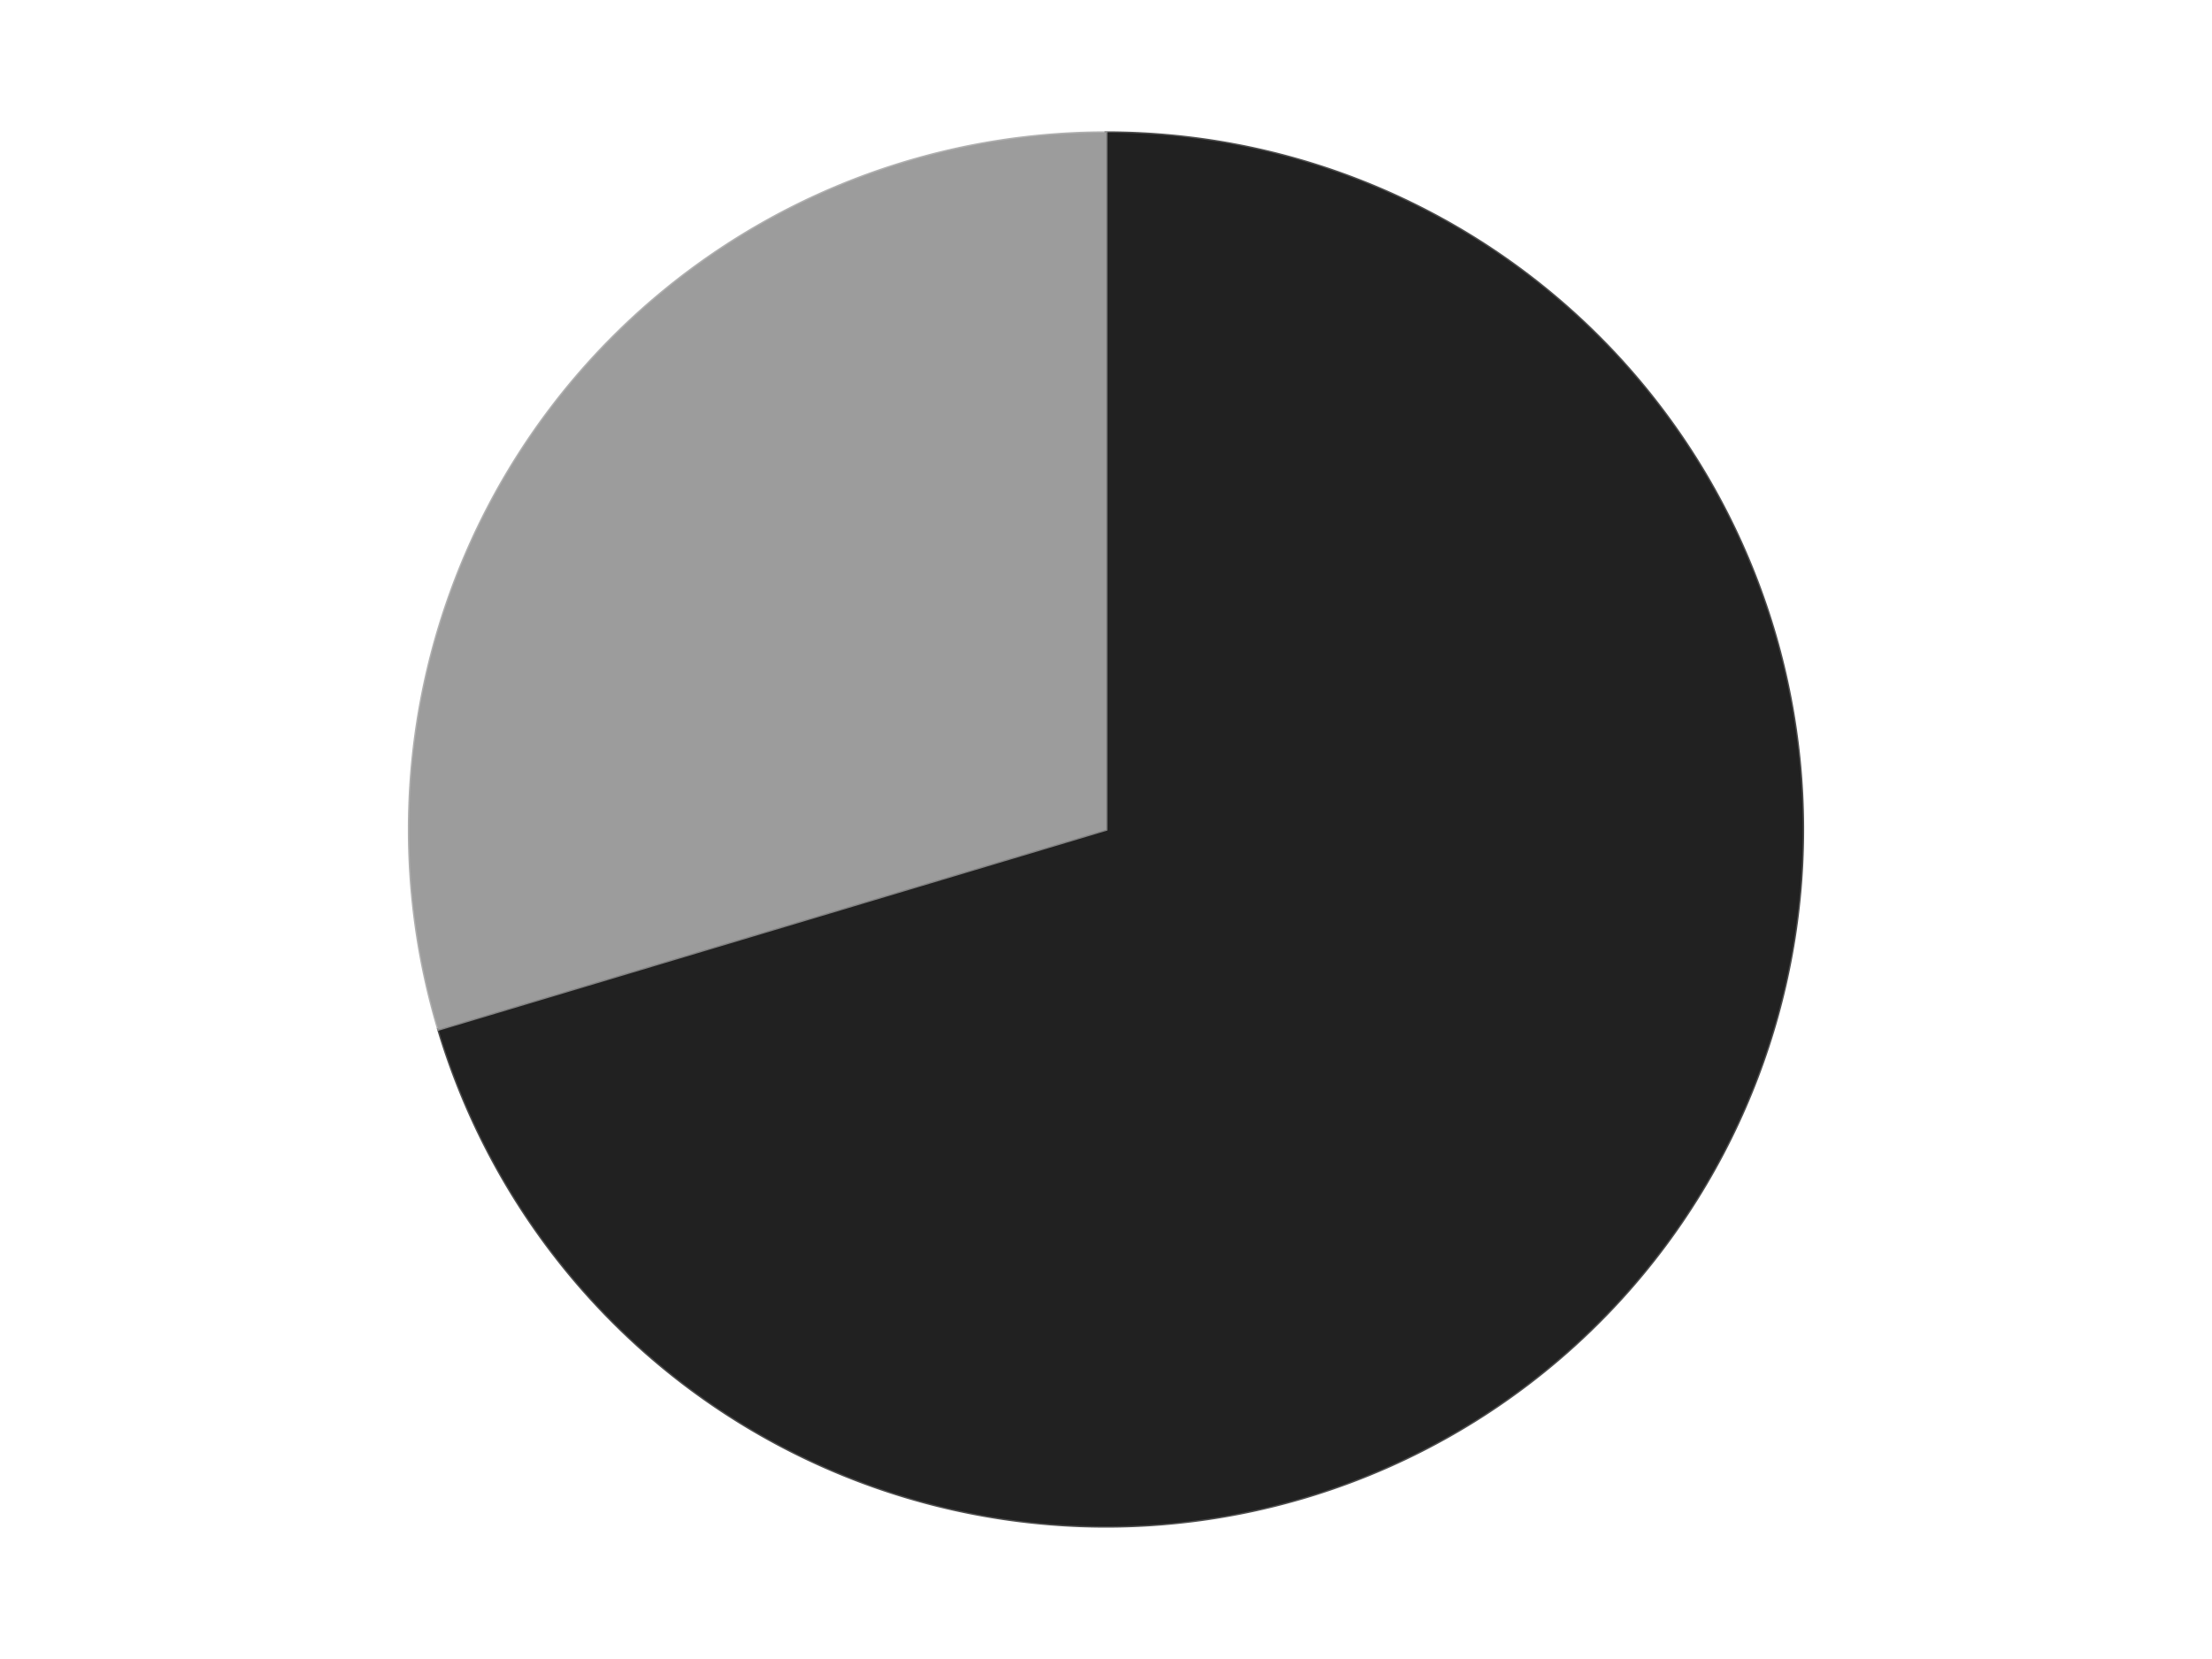 <?xml version='1.0' encoding='utf-8'?>
<svg xmlns="http://www.w3.org/2000/svg" xmlns:xlink="http://www.w3.org/1999/xlink" id="chart-955a965f-cb91-48cd-a4cf-551ee45ea33d" class="pygal-chart" viewBox="0 0 800 600"><!--Generated with pygal 3.0.4 (lxml) ©Kozea 2012-2016 on 2024-07-06--><!--http://pygal.org--><!--http://github.com/Kozea/pygal--><defs><style type="text/css">#chart-955a965f-cb91-48cd-a4cf-551ee45ea33d{-webkit-user-select:none;-webkit-font-smoothing:antialiased;font-family:Consolas,"Liberation Mono",Menlo,Courier,monospace}#chart-955a965f-cb91-48cd-a4cf-551ee45ea33d .title{font-family:Consolas,"Liberation Mono",Menlo,Courier,monospace;font-size:16px}#chart-955a965f-cb91-48cd-a4cf-551ee45ea33d .legends .legend text{font-family:Consolas,"Liberation Mono",Menlo,Courier,monospace;font-size:14px}#chart-955a965f-cb91-48cd-a4cf-551ee45ea33d .axis text{font-family:Consolas,"Liberation Mono",Menlo,Courier,monospace;font-size:10px}#chart-955a965f-cb91-48cd-a4cf-551ee45ea33d .axis text.major{font-family:Consolas,"Liberation Mono",Menlo,Courier,monospace;font-size:10px}#chart-955a965f-cb91-48cd-a4cf-551ee45ea33d .text-overlay text.value{font-family:Consolas,"Liberation Mono",Menlo,Courier,monospace;font-size:16px}#chart-955a965f-cb91-48cd-a4cf-551ee45ea33d .text-overlay text.label{font-family:Consolas,"Liberation Mono",Menlo,Courier,monospace;font-size:10px}#chart-955a965f-cb91-48cd-a4cf-551ee45ea33d .tooltip{font-family:Consolas,"Liberation Mono",Menlo,Courier,monospace;font-size:14px}#chart-955a965f-cb91-48cd-a4cf-551ee45ea33d text.no_data{font-family:Consolas,"Liberation Mono",Menlo,Courier,monospace;font-size:64px}
#chart-955a965f-cb91-48cd-a4cf-551ee45ea33d{background-color:transparent}#chart-955a965f-cb91-48cd-a4cf-551ee45ea33d path,#chart-955a965f-cb91-48cd-a4cf-551ee45ea33d line,#chart-955a965f-cb91-48cd-a4cf-551ee45ea33d rect,#chart-955a965f-cb91-48cd-a4cf-551ee45ea33d circle{-webkit-transition:150ms;-moz-transition:150ms;transition:150ms}#chart-955a965f-cb91-48cd-a4cf-551ee45ea33d .graph &gt; .background{fill:transparent}#chart-955a965f-cb91-48cd-a4cf-551ee45ea33d .plot &gt; .background{fill:transparent}#chart-955a965f-cb91-48cd-a4cf-551ee45ea33d .graph{fill:rgba(0,0,0,.87)}#chart-955a965f-cb91-48cd-a4cf-551ee45ea33d text.no_data{fill:rgba(0,0,0,1)}#chart-955a965f-cb91-48cd-a4cf-551ee45ea33d .title{fill:rgba(0,0,0,1)}#chart-955a965f-cb91-48cd-a4cf-551ee45ea33d .legends .legend text{fill:rgba(0,0,0,.87)}#chart-955a965f-cb91-48cd-a4cf-551ee45ea33d .legends .legend:hover text{fill:rgba(0,0,0,1)}#chart-955a965f-cb91-48cd-a4cf-551ee45ea33d .axis .line{stroke:rgba(0,0,0,1)}#chart-955a965f-cb91-48cd-a4cf-551ee45ea33d .axis .guide.line{stroke:rgba(0,0,0,.54)}#chart-955a965f-cb91-48cd-a4cf-551ee45ea33d .axis .major.line{stroke:rgba(0,0,0,.87)}#chart-955a965f-cb91-48cd-a4cf-551ee45ea33d .axis text.major{fill:rgba(0,0,0,1)}#chart-955a965f-cb91-48cd-a4cf-551ee45ea33d .axis.y .guides:hover .guide.line,#chart-955a965f-cb91-48cd-a4cf-551ee45ea33d .line-graph .axis.x .guides:hover .guide.line,#chart-955a965f-cb91-48cd-a4cf-551ee45ea33d .stackedline-graph .axis.x .guides:hover .guide.line,#chart-955a965f-cb91-48cd-a4cf-551ee45ea33d .xy-graph .axis.x .guides:hover .guide.line{stroke:rgba(0,0,0,1)}#chart-955a965f-cb91-48cd-a4cf-551ee45ea33d .axis .guides:hover text{fill:rgba(0,0,0,1)}#chart-955a965f-cb91-48cd-a4cf-551ee45ea33d .reactive{fill-opacity:1.0;stroke-opacity:.8;stroke-width:1}#chart-955a965f-cb91-48cd-a4cf-551ee45ea33d .ci{stroke:rgba(0,0,0,.87)}#chart-955a965f-cb91-48cd-a4cf-551ee45ea33d .reactive.active,#chart-955a965f-cb91-48cd-a4cf-551ee45ea33d .active .reactive{fill-opacity:0.6;stroke-opacity:.9;stroke-width:4}#chart-955a965f-cb91-48cd-a4cf-551ee45ea33d .ci .reactive.active{stroke-width:1.5}#chart-955a965f-cb91-48cd-a4cf-551ee45ea33d .series text{fill:rgba(0,0,0,1)}#chart-955a965f-cb91-48cd-a4cf-551ee45ea33d .tooltip rect{fill:transparent;stroke:rgba(0,0,0,1);-webkit-transition:opacity 150ms;-moz-transition:opacity 150ms;transition:opacity 150ms}#chart-955a965f-cb91-48cd-a4cf-551ee45ea33d .tooltip .label{fill:rgba(0,0,0,.87)}#chart-955a965f-cb91-48cd-a4cf-551ee45ea33d .tooltip .label{fill:rgba(0,0,0,.87)}#chart-955a965f-cb91-48cd-a4cf-551ee45ea33d .tooltip .legend{font-size:.8em;fill:rgba(0,0,0,.54)}#chart-955a965f-cb91-48cd-a4cf-551ee45ea33d .tooltip .x_label{font-size:.6em;fill:rgba(0,0,0,1)}#chart-955a965f-cb91-48cd-a4cf-551ee45ea33d .tooltip .xlink{font-size:.5em;text-decoration:underline}#chart-955a965f-cb91-48cd-a4cf-551ee45ea33d .tooltip .value{font-size:1.5em}#chart-955a965f-cb91-48cd-a4cf-551ee45ea33d .bound{font-size:.5em}#chart-955a965f-cb91-48cd-a4cf-551ee45ea33d .max-value{font-size:.75em;fill:rgba(0,0,0,.54)}#chart-955a965f-cb91-48cd-a4cf-551ee45ea33d .map-element{fill:transparent;stroke:rgba(0,0,0,.54) !important}#chart-955a965f-cb91-48cd-a4cf-551ee45ea33d .map-element .reactive{fill-opacity:inherit;stroke-opacity:inherit}#chart-955a965f-cb91-48cd-a4cf-551ee45ea33d .color-0,#chart-955a965f-cb91-48cd-a4cf-551ee45ea33d .color-0 a:visited{stroke:#F44336;fill:#F44336}#chart-955a965f-cb91-48cd-a4cf-551ee45ea33d .color-1,#chart-955a965f-cb91-48cd-a4cf-551ee45ea33d .color-1 a:visited{stroke:#3F51B5;fill:#3F51B5}#chart-955a965f-cb91-48cd-a4cf-551ee45ea33d .text-overlay .color-0 text{fill:black}#chart-955a965f-cb91-48cd-a4cf-551ee45ea33d .text-overlay .color-1 text{fill:black}
#chart-955a965f-cb91-48cd-a4cf-551ee45ea33d text.no_data{text-anchor:middle}#chart-955a965f-cb91-48cd-a4cf-551ee45ea33d .guide.line{fill:none}#chart-955a965f-cb91-48cd-a4cf-551ee45ea33d .centered{text-anchor:middle}#chart-955a965f-cb91-48cd-a4cf-551ee45ea33d .title{text-anchor:middle}#chart-955a965f-cb91-48cd-a4cf-551ee45ea33d .legends .legend text{fill-opacity:1}#chart-955a965f-cb91-48cd-a4cf-551ee45ea33d .axis.x text{text-anchor:middle}#chart-955a965f-cb91-48cd-a4cf-551ee45ea33d .axis.x:not(.web) text[transform]{text-anchor:start}#chart-955a965f-cb91-48cd-a4cf-551ee45ea33d .axis.x:not(.web) text[transform].backwards{text-anchor:end}#chart-955a965f-cb91-48cd-a4cf-551ee45ea33d .axis.y text{text-anchor:end}#chart-955a965f-cb91-48cd-a4cf-551ee45ea33d .axis.y text[transform].backwards{text-anchor:start}#chart-955a965f-cb91-48cd-a4cf-551ee45ea33d .axis.y2 text{text-anchor:start}#chart-955a965f-cb91-48cd-a4cf-551ee45ea33d .axis.y2 text[transform].backwards{text-anchor:end}#chart-955a965f-cb91-48cd-a4cf-551ee45ea33d .axis .guide.line{stroke-dasharray:4,4;stroke:black}#chart-955a965f-cb91-48cd-a4cf-551ee45ea33d .axis .major.guide.line{stroke-dasharray:6,6;stroke:black}#chart-955a965f-cb91-48cd-a4cf-551ee45ea33d .horizontal .axis.y .guide.line,#chart-955a965f-cb91-48cd-a4cf-551ee45ea33d .horizontal .axis.y2 .guide.line,#chart-955a965f-cb91-48cd-a4cf-551ee45ea33d .vertical .axis.x .guide.line{opacity:0}#chart-955a965f-cb91-48cd-a4cf-551ee45ea33d .horizontal .axis.always_show .guide.line,#chart-955a965f-cb91-48cd-a4cf-551ee45ea33d .vertical .axis.always_show .guide.line{opacity:1 !important}#chart-955a965f-cb91-48cd-a4cf-551ee45ea33d .axis.y .guides:hover .guide.line,#chart-955a965f-cb91-48cd-a4cf-551ee45ea33d .axis.y2 .guides:hover .guide.line,#chart-955a965f-cb91-48cd-a4cf-551ee45ea33d .axis.x .guides:hover .guide.line{opacity:1}#chart-955a965f-cb91-48cd-a4cf-551ee45ea33d .axis .guides:hover text{opacity:1}#chart-955a965f-cb91-48cd-a4cf-551ee45ea33d .nofill{fill:none}#chart-955a965f-cb91-48cd-a4cf-551ee45ea33d .subtle-fill{fill-opacity:.2}#chart-955a965f-cb91-48cd-a4cf-551ee45ea33d .dot{stroke-width:1px;fill-opacity:1;stroke-opacity:1}#chart-955a965f-cb91-48cd-a4cf-551ee45ea33d .dot.active{stroke-width:5px}#chart-955a965f-cb91-48cd-a4cf-551ee45ea33d .dot.negative{fill:transparent}#chart-955a965f-cb91-48cd-a4cf-551ee45ea33d text,#chart-955a965f-cb91-48cd-a4cf-551ee45ea33d tspan{stroke:none !important}#chart-955a965f-cb91-48cd-a4cf-551ee45ea33d .series text.active{opacity:1}#chart-955a965f-cb91-48cd-a4cf-551ee45ea33d .tooltip rect{fill-opacity:.95;stroke-width:.5}#chart-955a965f-cb91-48cd-a4cf-551ee45ea33d .tooltip text{fill-opacity:1}#chart-955a965f-cb91-48cd-a4cf-551ee45ea33d .showable{visibility:hidden}#chart-955a965f-cb91-48cd-a4cf-551ee45ea33d .showable.shown{visibility:visible}#chart-955a965f-cb91-48cd-a4cf-551ee45ea33d .gauge-background{fill:rgba(229,229,229,1);stroke:none}#chart-955a965f-cb91-48cd-a4cf-551ee45ea33d .bg-lines{stroke:transparent;stroke-width:2px}</style><script type="text/javascript">window.pygal = window.pygal || {};window.pygal.config = window.pygal.config || {};window.pygal.config['955a965f-cb91-48cd-a4cf-551ee45ea33d'] = {"allow_interruptions": false, "box_mode": "extremes", "classes": ["pygal-chart"], "css": ["file://style.css", "file://graph.css"], "defs": [], "disable_xml_declaration": false, "dots_size": 2.5, "dynamic_print_values": false, "explicit_size": false, "fill": false, "force_uri_protocol": "https", "formatter": null, "half_pie": false, "height": 600, "include_x_axis": false, "inner_radius": 0, "interpolate": null, "interpolation_parameters": {}, "interpolation_precision": 250, "inverse_y_axis": false, "js": ["//kozea.github.io/pygal.js/2.0.x/pygal-tooltips.min.js"], "legend_at_bottom": false, "legend_at_bottom_columns": null, "legend_box_size": 12, "logarithmic": false, "margin": 20, "margin_bottom": null, "margin_left": null, "margin_right": null, "margin_top": null, "max_scale": 16, "min_scale": 4, "missing_value_fill_truncation": "x", "no_data_text": "No data", "no_prefix": false, "order_min": null, "pretty_print": false, "print_labels": false, "print_values": false, "print_values_position": "center", "print_zeroes": true, "range": null, "rounded_bars": null, "secondary_range": null, "show_dots": true, "show_legend": false, "show_minor_x_labels": true, "show_minor_y_labels": true, "show_only_major_dots": false, "show_x_guides": false, "show_x_labels": true, "show_y_guides": true, "show_y_labels": true, "spacing": 10, "stack_from_top": false, "strict": false, "stroke": true, "stroke_style": null, "style": {"background": "transparent", "ci_colors": [], "colors": ["#F44336", "#3F51B5", "#009688", "#FFC107", "#FF5722", "#9C27B0", "#03A9F4", "#8BC34A", "#FF9800", "#E91E63", "#2196F3", "#4CAF50", "#FFEB3B", "#673AB7", "#00BCD4", "#CDDC39", "#9E9E9E", "#607D8B"], "dot_opacity": "1", "font_family": "Consolas, \"Liberation Mono\", Menlo, Courier, monospace", "foreground": "rgba(0, 0, 0, .87)", "foreground_strong": "rgba(0, 0, 0, 1)", "foreground_subtle": "rgba(0, 0, 0, .54)", "guide_stroke_color": "black", "guide_stroke_dasharray": "4,4", "label_font_family": "Consolas, \"Liberation Mono\", Menlo, Courier, monospace", "label_font_size": 10, "legend_font_family": "Consolas, \"Liberation Mono\", Menlo, Courier, monospace", "legend_font_size": 14, "major_guide_stroke_color": "black", "major_guide_stroke_dasharray": "6,6", "major_label_font_family": "Consolas, \"Liberation Mono\", Menlo, Courier, monospace", "major_label_font_size": 10, "no_data_font_family": "Consolas, \"Liberation Mono\", Menlo, Courier, monospace", "no_data_font_size": 64, "opacity": "1.0", "opacity_hover": "0.6", "plot_background": "transparent", "stroke_opacity": ".8", "stroke_opacity_hover": ".9", "stroke_width": "1", "stroke_width_hover": "4", "title_font_family": "Consolas, \"Liberation Mono\", Menlo, Courier, monospace", "title_font_size": 16, "tooltip_font_family": "Consolas, \"Liberation Mono\", Menlo, Courier, monospace", "tooltip_font_size": 14, "transition": "150ms", "value_background": "rgba(229, 229, 229, 1)", "value_colors": [], "value_font_family": "Consolas, \"Liberation Mono\", Menlo, Courier, monospace", "value_font_size": 16, "value_label_font_family": "Consolas, \"Liberation Mono\", Menlo, Courier, monospace", "value_label_font_size": 10}, "title": null, "tooltip_border_radius": 0, "tooltip_fancy_mode": true, "truncate_label": null, "truncate_legend": null, "width": 800, "x_label_rotation": 0, "x_labels": null, "x_labels_major": null, "x_labels_major_count": null, "x_labels_major_every": null, "x_title": null, "xrange": null, "y_label_rotation": 0, "y_labels": null, "y_labels_major": null, "y_labels_major_count": null, "y_labels_major_every": null, "y_title": null, "zero": 0, "legends": ["Black", "Light Gray"]}</script><script type="text/javascript" xlink:href="https://kozea.github.io/pygal.js/2.0.x/pygal-tooltips.min.js"/></defs><title>Pygal</title><g class="graph pie-graph vertical"><rect x="0" y="0" width="800" height="600" class="background"/><g transform="translate(20, 20)" class="plot"><rect x="0" y="0" width="760" height="560" class="background"/><g class="series serie-0 color-0"><g class="slices"><g class="slice" style="fill: #212121; stroke: #212121"><path d="M380 28 A252 252 0 1 1 138.587 352.274 L380 280 A0 0 0 1 0 380 280 z" class="slice reactive tooltip-trigger"/><desc class="value">19</desc><desc class="x centered">481.06752228713555</desc><desc class="y centered">355.24198255455104</desc></g></g></g><g class="series serie-1 color-1"><g class="slices"><g class="slice" style="fill: #9C9C9C; stroke: #9C9C9C"><path d="M138.587 352.274 A252 252 0 0 1 380 28 L380 280 A0 0 0 0 0 380 280 z" class="slice reactive tooltip-trigger"/><desc class="value">8</desc><desc class="x centered">278.93247771286445</desc><desc class="y centered">204.75801744544898</desc></g></g></g></g><g class="titles"/><g transform="translate(20, 20)" class="plot overlay"><g class="series serie-0 color-0"/><g class="series serie-1 color-1"/></g><g transform="translate(20, 20)" class="plot text-overlay"><g class="series serie-0 color-0"/><g class="series serie-1 color-1"/></g><g transform="translate(20, 20)" class="plot tooltip-overlay"><g transform="translate(0 0)" style="opacity: 0" class="tooltip"><rect rx="0" ry="0" width="0" height="0" class="tooltip-box"/><g class="text"/></g></g></g></svg>